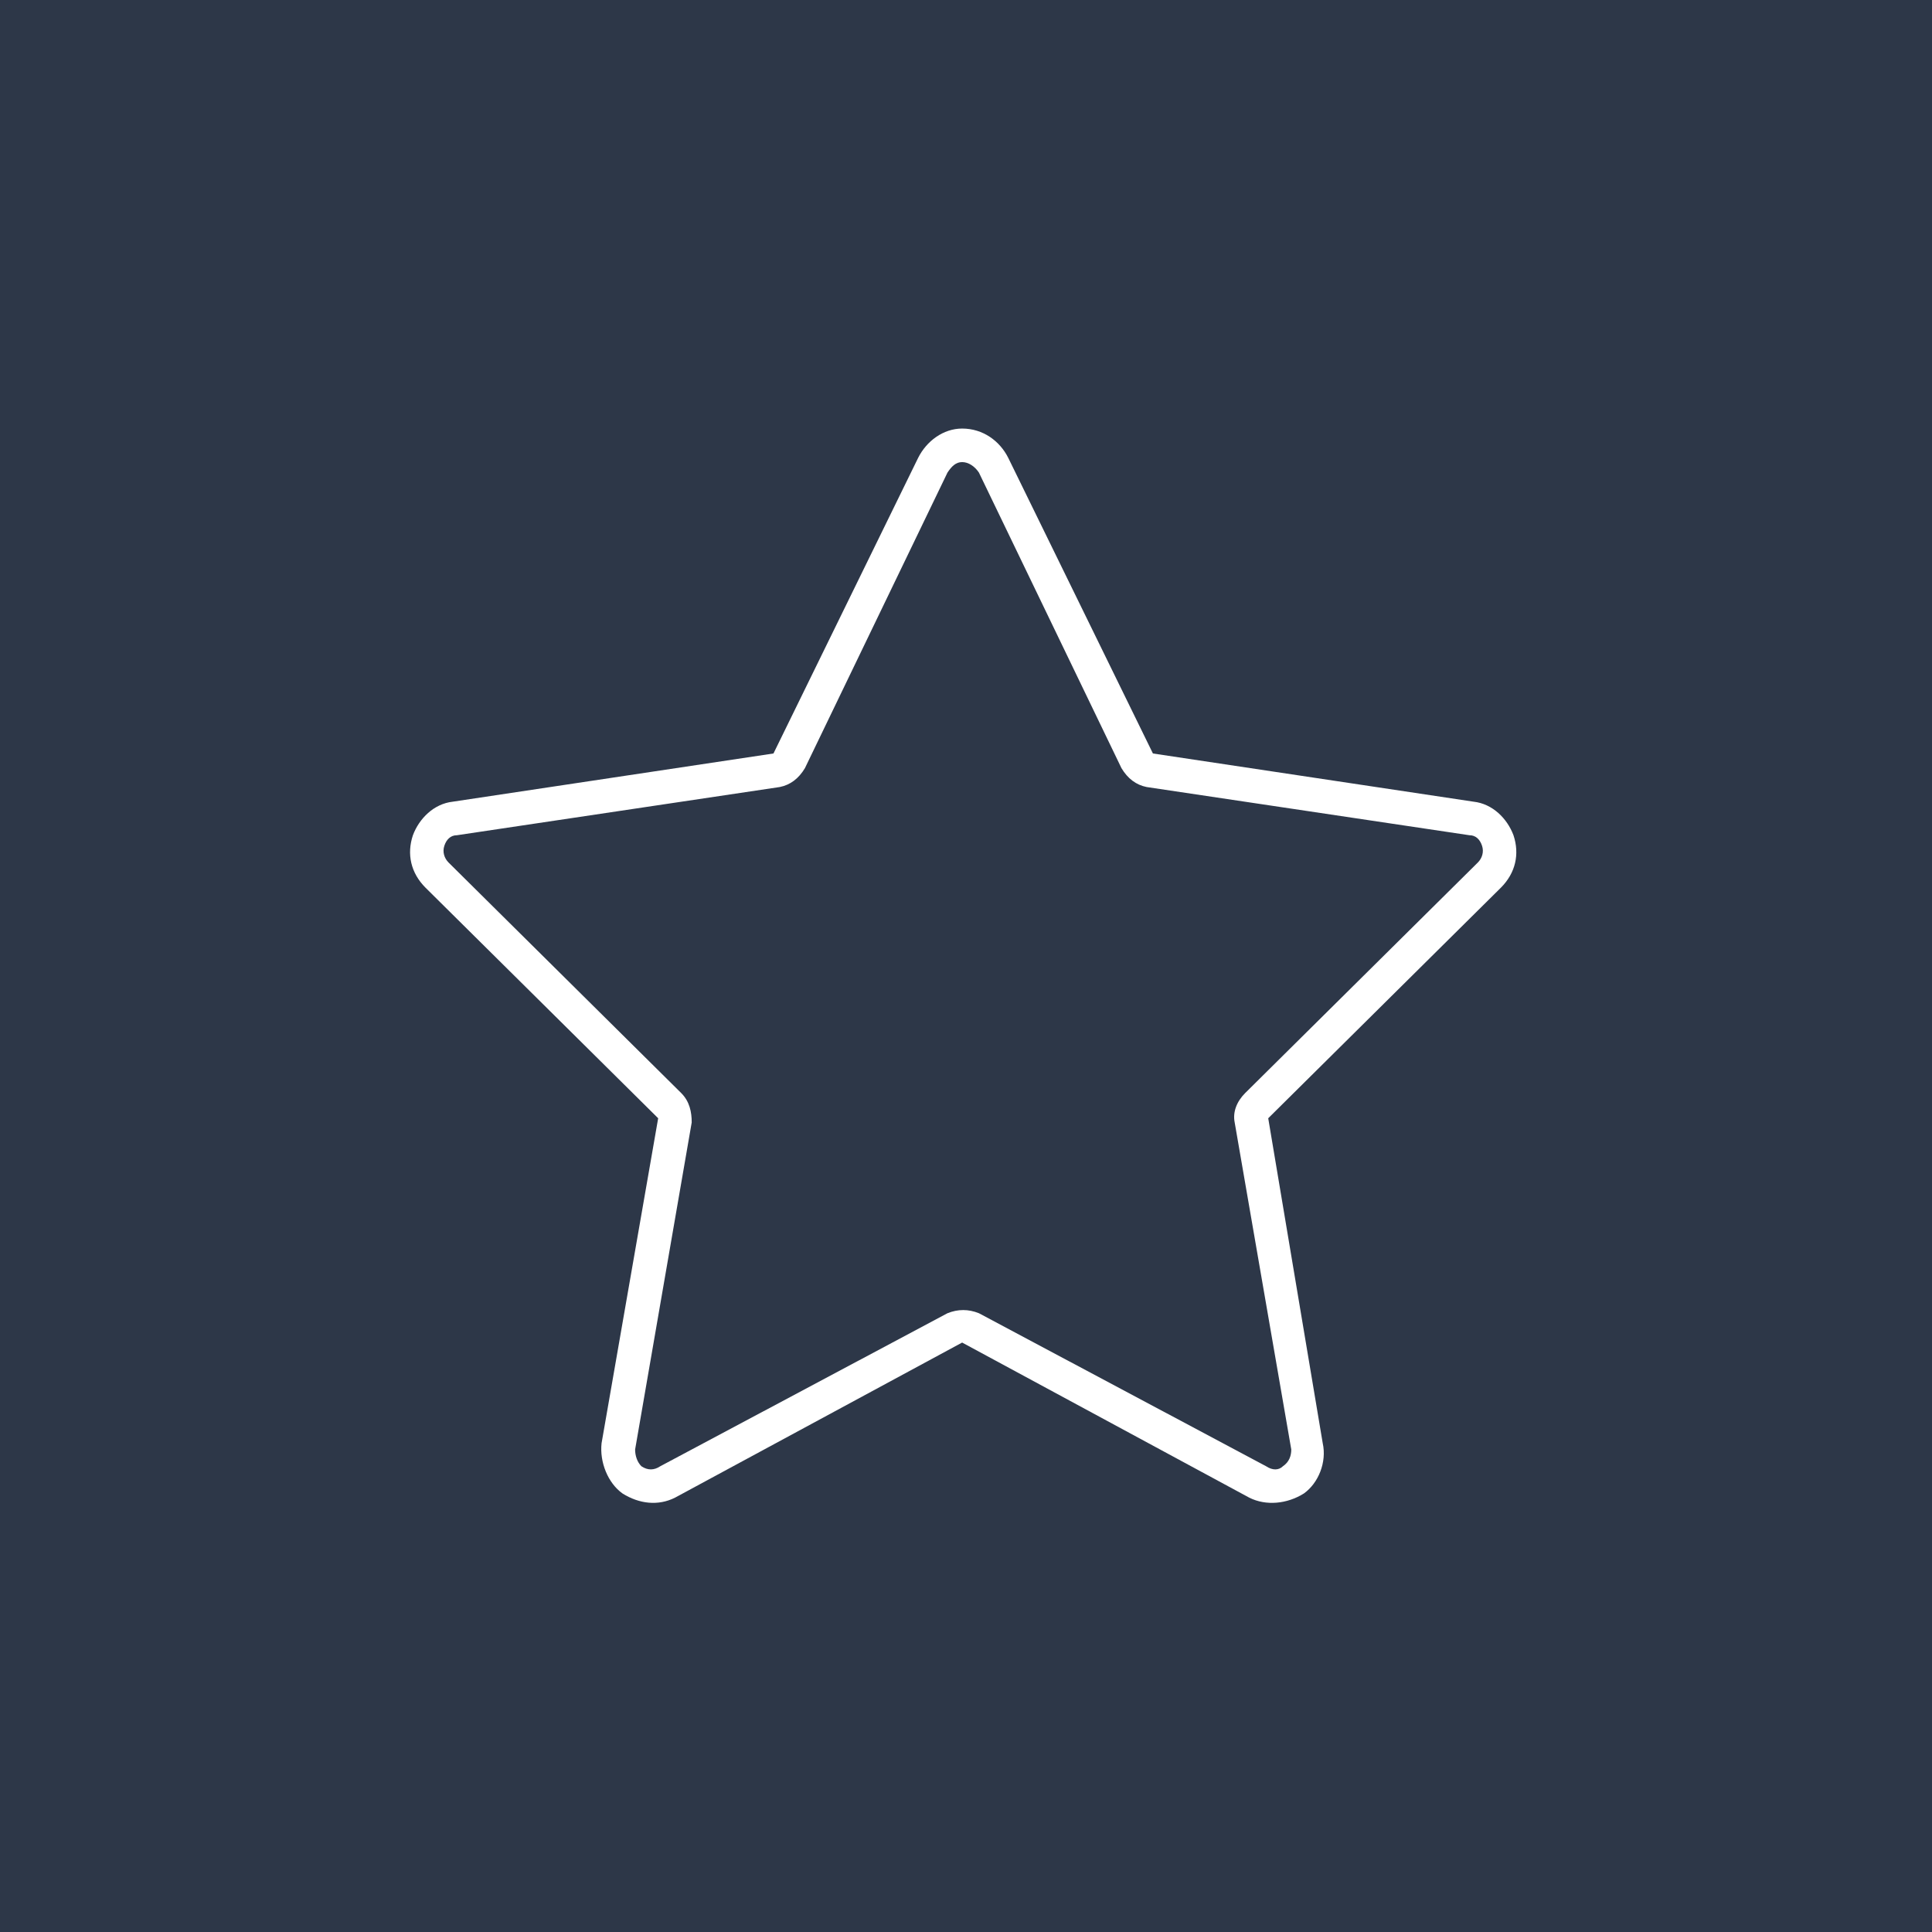 <svg width="72" height="72" viewBox="0 0 72 72" fill="none" xmlns="http://www.w3.org/2000/svg">
<rect width="72" height="72" fill="#2D3748"/>
<path d="M35.856 50.033L25.153 55.815C24.528 56.127 23.825 56.049 23.2 55.658C22.653 55.268 22.341 54.486 22.419 53.783L24.528 41.674L15.856 33.08C15.31 32.533 15.153 31.83 15.388 31.127C15.622 30.502 16.169 29.955 16.872 29.877L28.825 28.08L34.216 17.064C34.528 16.439 35.153 15.971 35.856 15.971C36.638 15.971 37.263 16.439 37.575 17.064L42.966 28.08L54.919 29.877C55.622 29.955 56.169 30.502 56.403 31.127C56.638 31.83 56.481 32.533 55.935 33.08L47.263 41.674L49.294 53.783C49.45 54.486 49.138 55.268 48.591 55.658C47.966 56.049 47.185 56.127 46.56 55.815L35.856 50.033ZM29.997 28.627C29.763 29.018 29.45 29.252 29.06 29.33L17.028 31.127C16.794 31.127 16.638 31.283 16.56 31.518C16.481 31.752 16.56 31.986 16.716 32.143L25.388 40.736C25.7 41.049 25.778 41.44 25.778 41.83L23.669 54.018C23.669 54.252 23.747 54.486 23.903 54.643C24.138 54.799 24.372 54.799 24.606 54.643L35.31 48.94C35.7 48.783 36.091 48.783 36.481 48.94L47.185 54.643C47.419 54.799 47.653 54.799 47.81 54.643C48.044 54.486 48.122 54.252 48.122 54.018L46.013 41.83C45.935 41.44 46.091 41.049 46.403 40.736L55.075 32.143C55.231 31.986 55.31 31.752 55.231 31.518C55.153 31.283 54.997 31.127 54.763 31.127L42.731 29.33C42.341 29.252 42.028 29.018 41.794 28.627L36.481 17.611C36.325 17.377 36.091 17.221 35.856 17.221C35.622 17.221 35.466 17.377 35.31 17.611L29.997 28.627ZM15.856 33.08L16.716 32.143L15.856 33.08Z" fill="white"/>
</svg>
